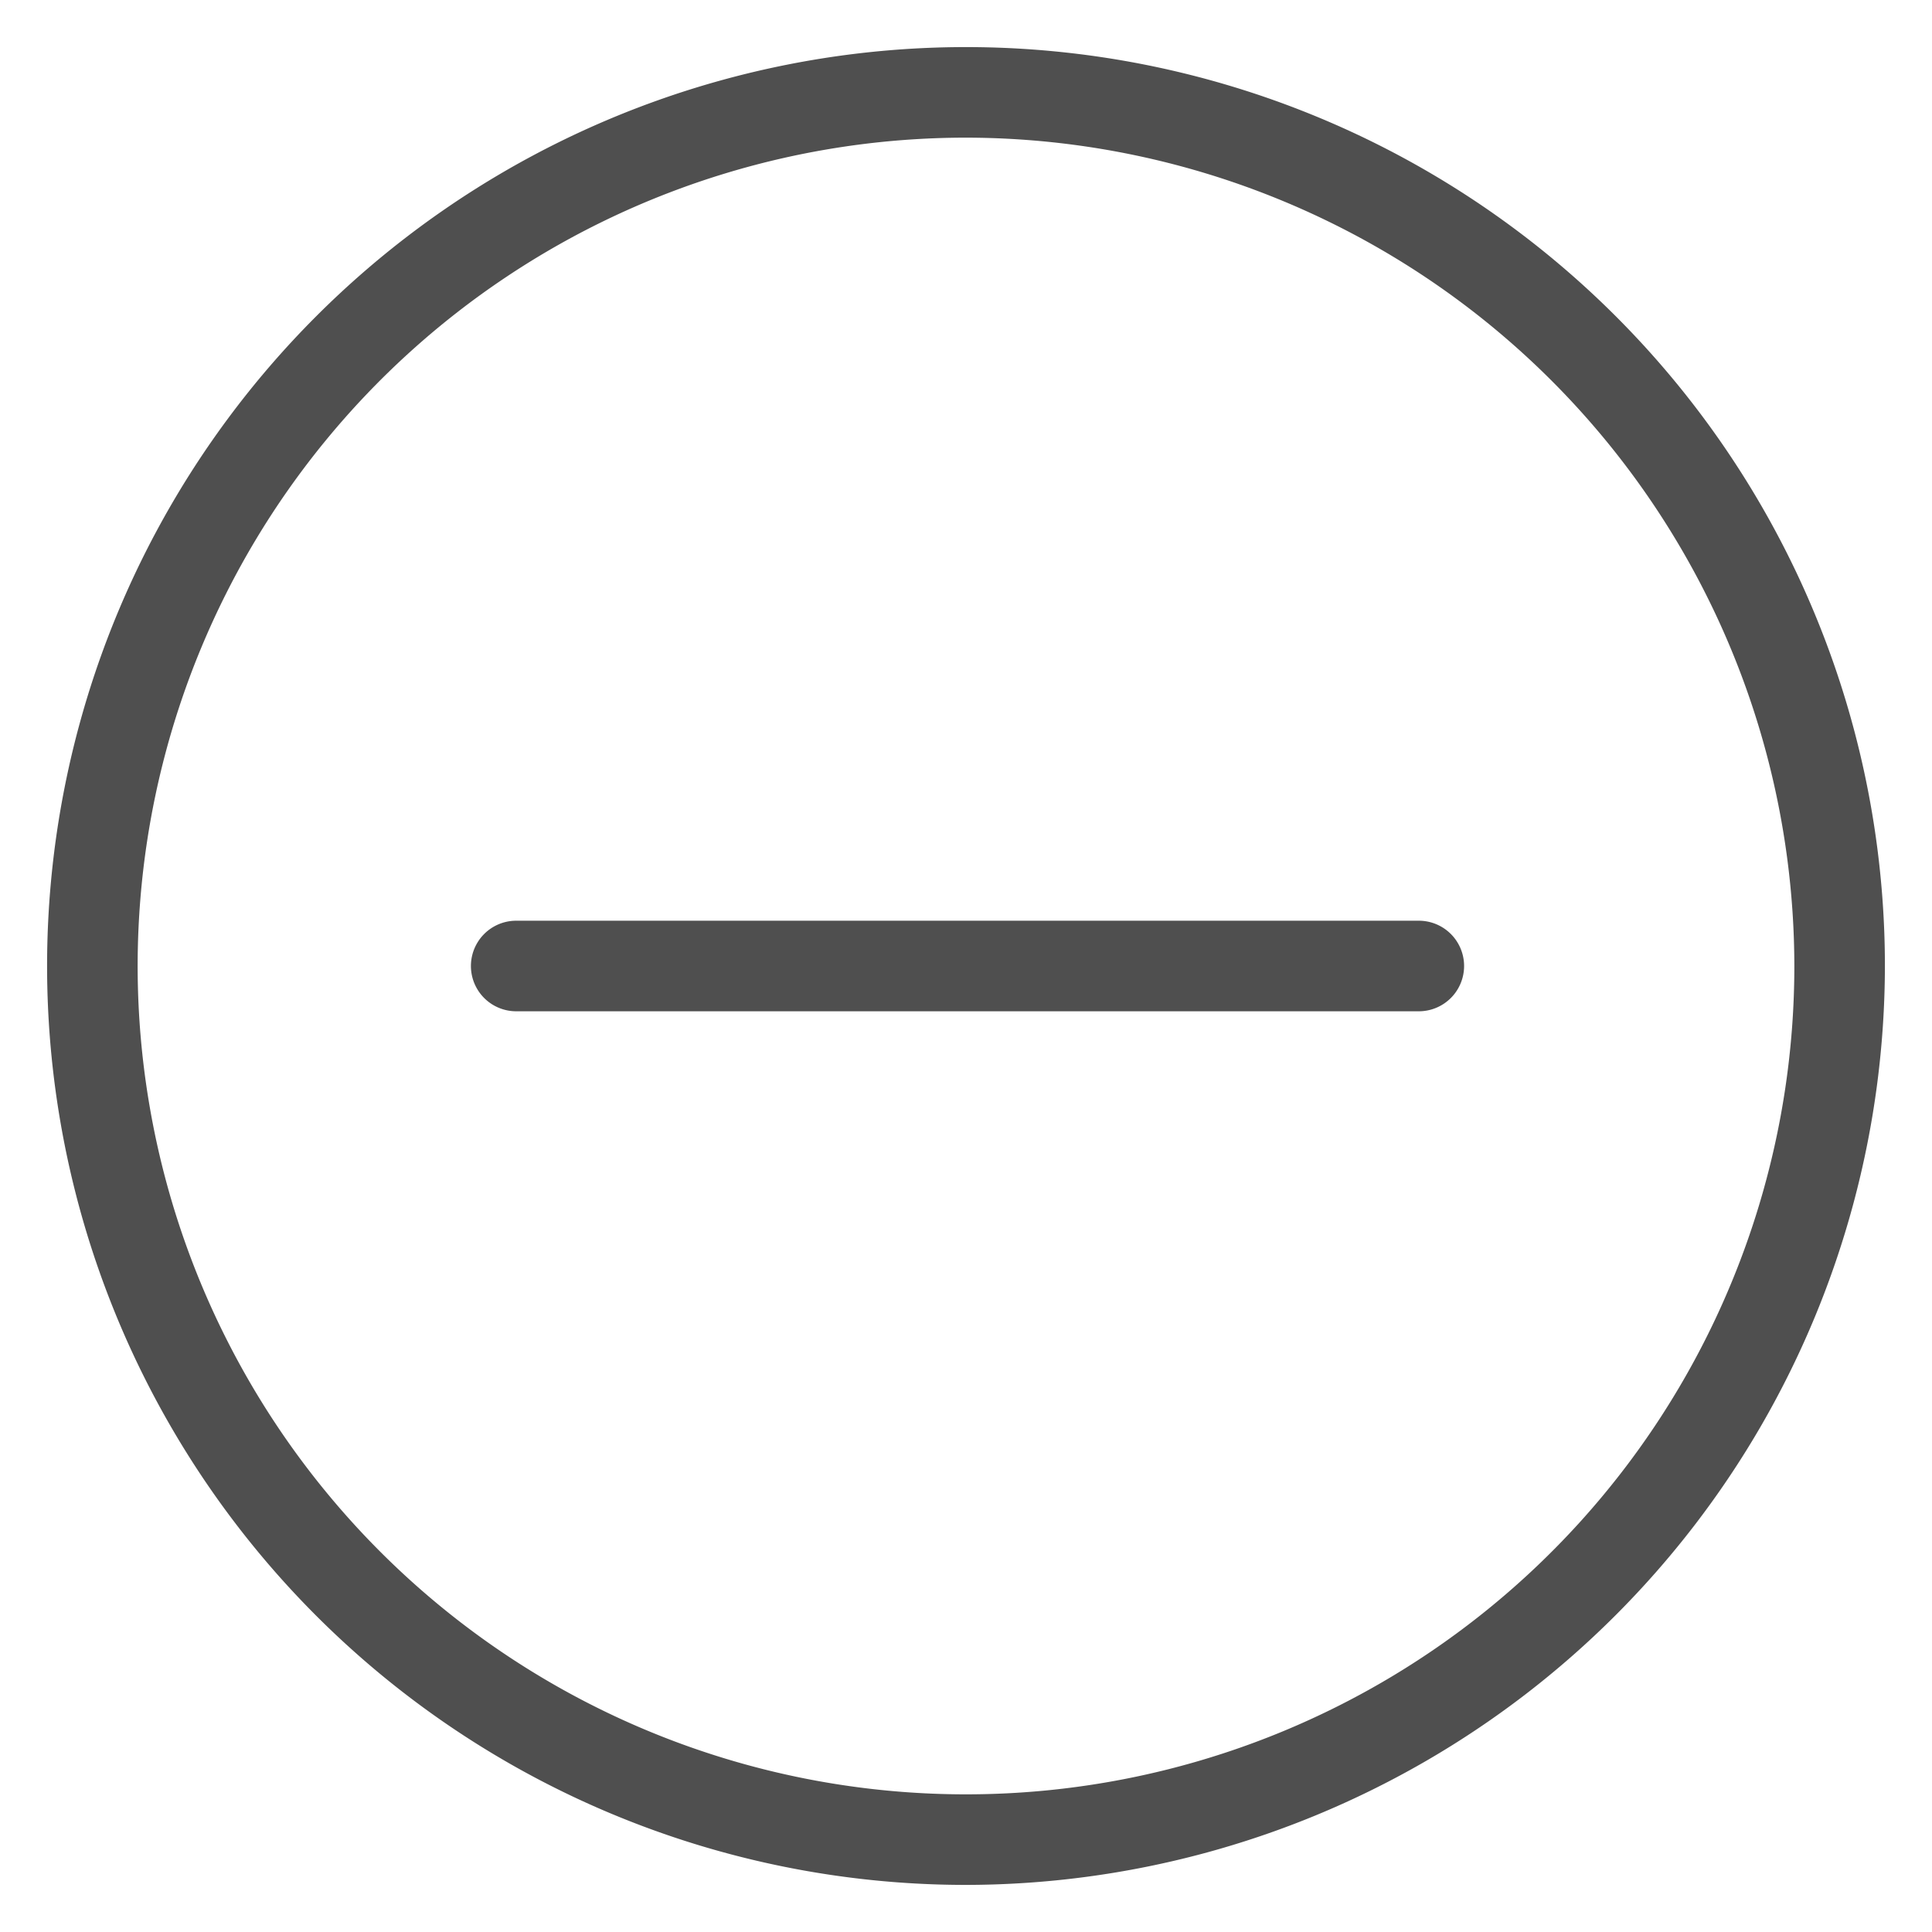 <svg xmlns="http://www.w3.org/2000/svg" viewBox="0 0 64 64"><g id="close"><path d="M47,33.5h0l-29.9,0a1.5,1.5,0,1,1,0-3h0l29.9,0a1.5,1.5,0,0,1,0,3Z" style="fill:#4f4f4f"/><path d="M32,62.44A30.44,30.44,0,1,1,62.44,32,30.48,30.48,0,0,1,32,62.44ZM32,4.56A27.44,27.44,0,1,0,59.44,32,27.47,27.47,0,0,0,32,4.56Z" style="fill:#4f4f4f"/></g></svg>